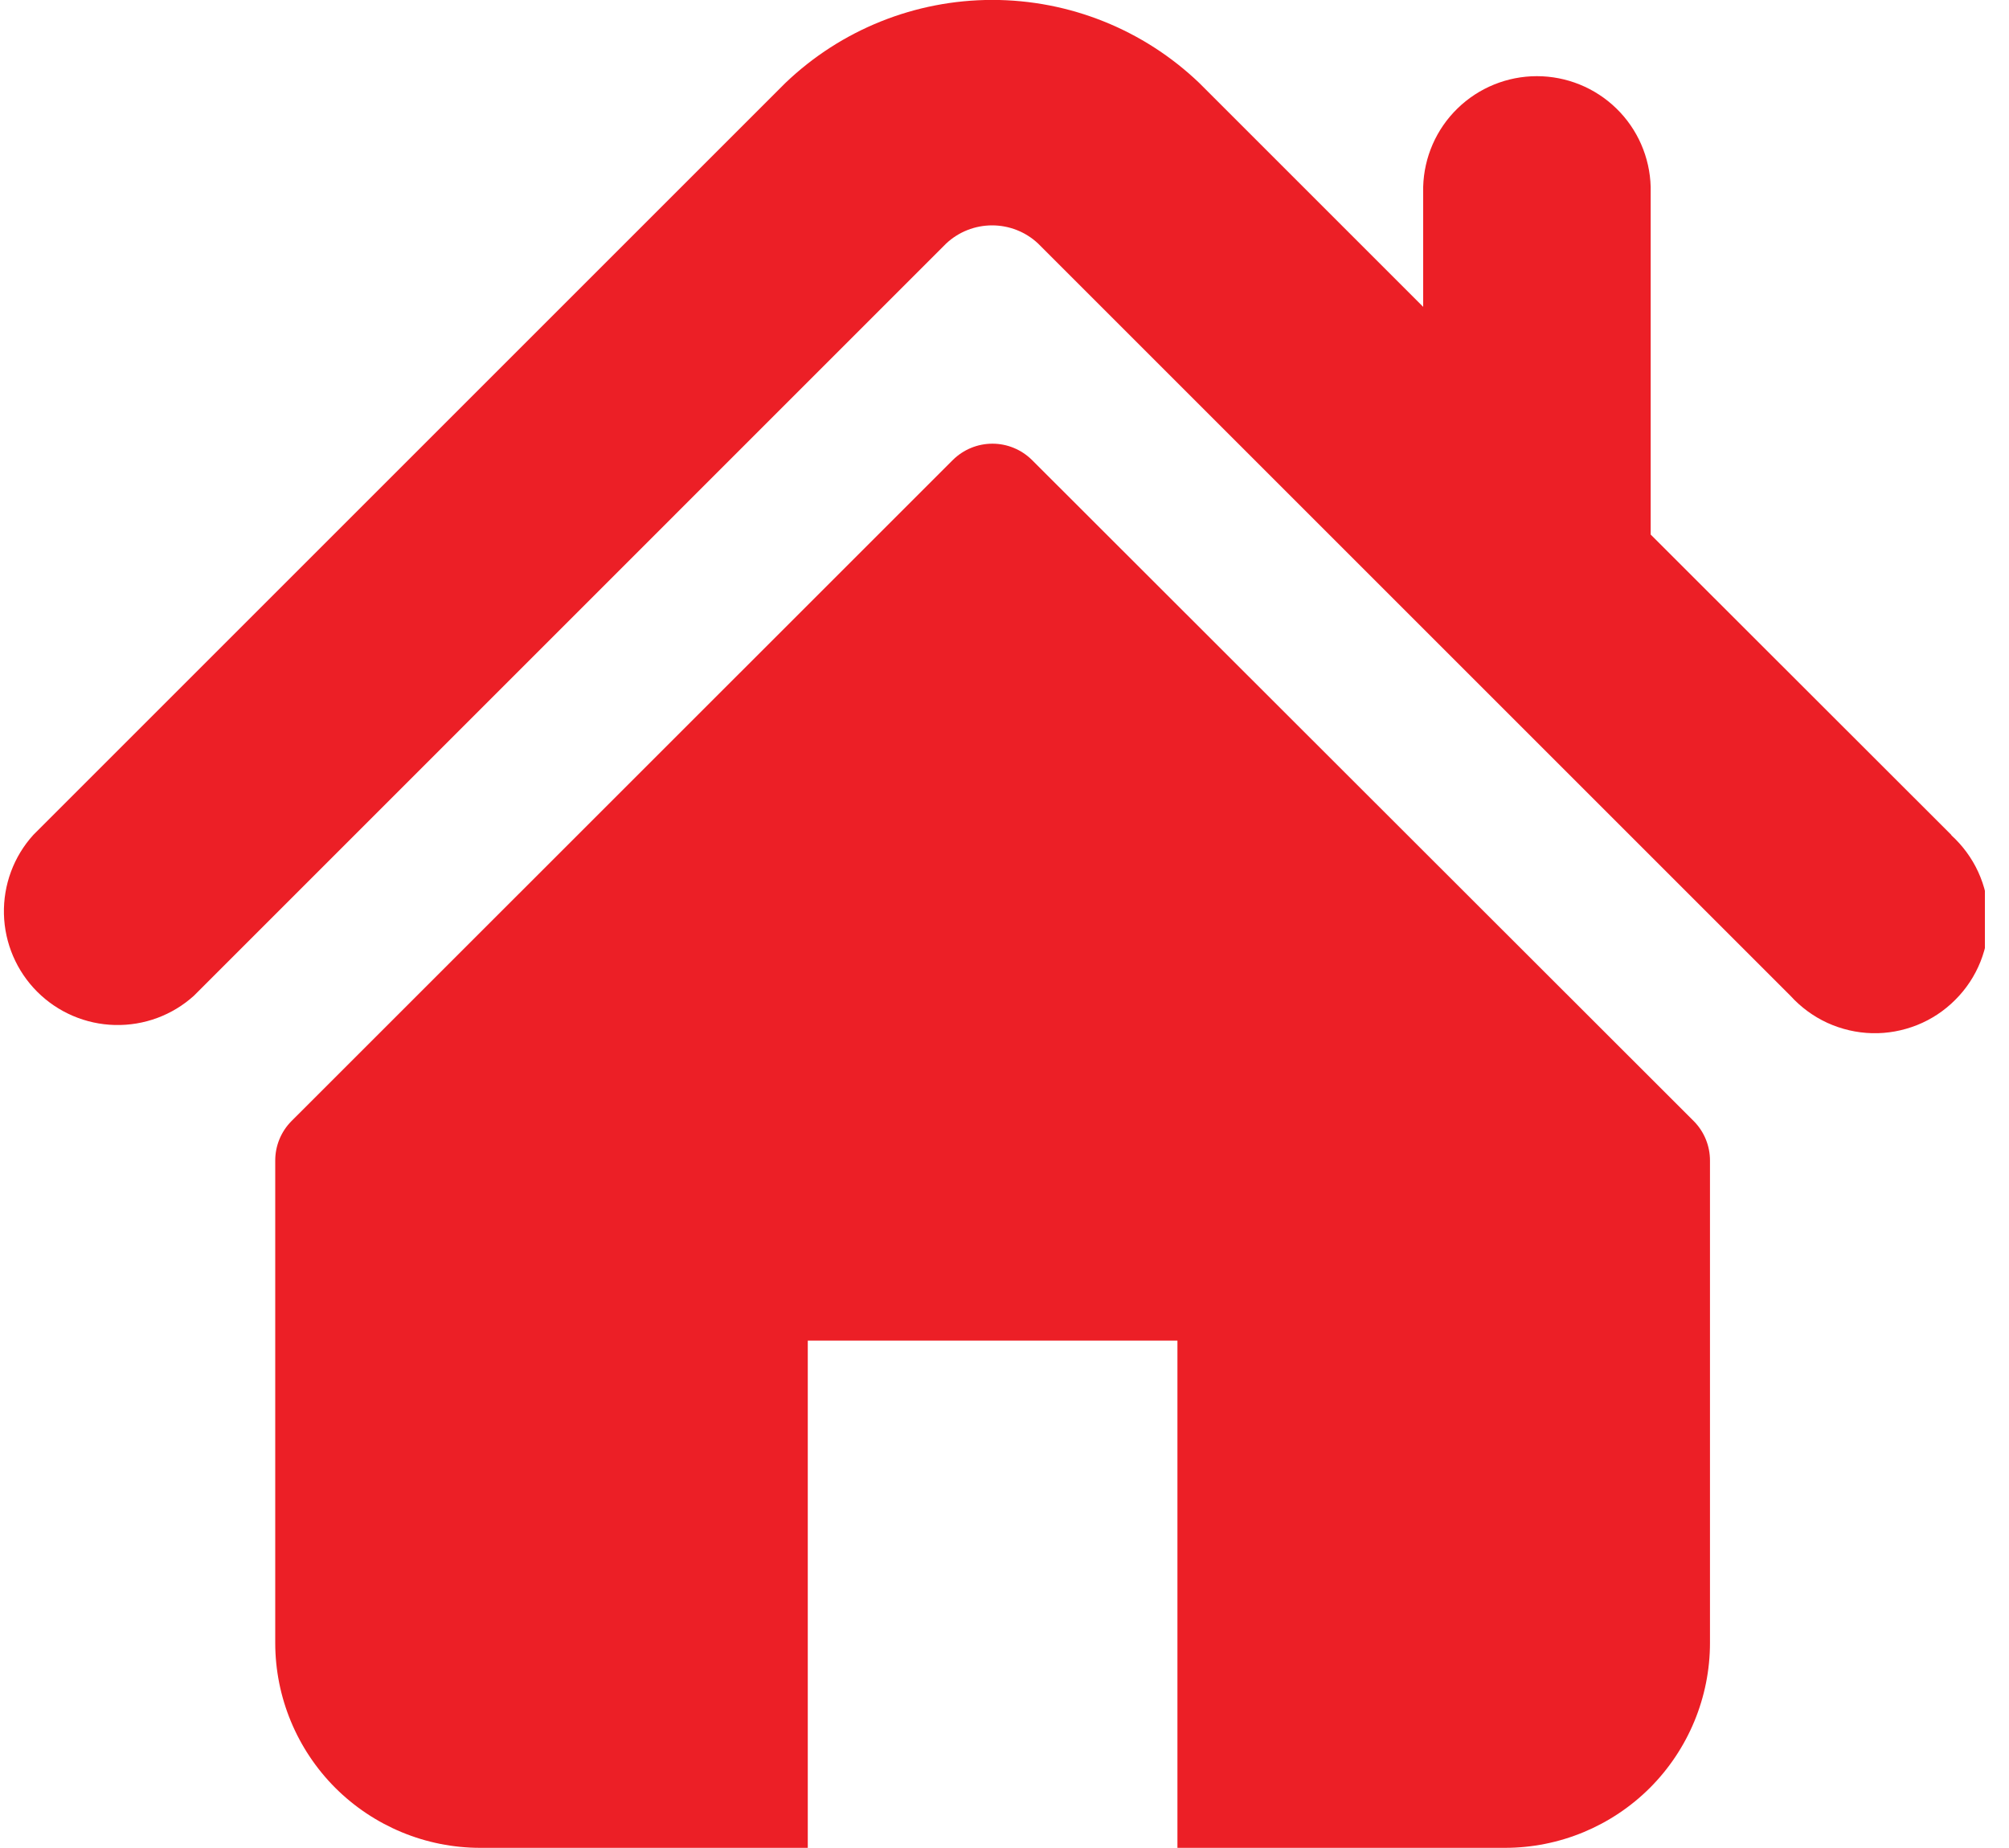 <?xml version="1.0" encoding="UTF-8"?>
<svg xmlns="http://www.w3.org/2000/svg" width="25" height="23" viewBox="0 0 25 23" fill="none">
  <g clip-path="url(#clip0_302_2)">
    <path d="M24.285 10.394L20.541 6.653V2.326C20.531 1.957 20.378 1.606 20.113 1.349C19.849 1.092 19.494 0.948 19.125 0.948C18.756 0.948 18.402 1.092 18.138 1.349C17.873 1.606 17.72 1.957 17.71 2.326V3.819L14.923 1.032C14.23 0.369 13.308 -0.001 12.348 -0.001C11.389 -0.001 10.467 0.369 9.774 1.032L0.414 10.392C0.17 10.661 0.04 11.014 0.049 11.377C0.058 11.74 0.206 12.086 0.463 12.343C0.72 12.6 1.066 12.748 1.429 12.757C1.792 12.766 2.145 12.636 2.414 12.392L11.773 3.032C11.928 2.886 12.133 2.805 12.346 2.805C12.559 2.805 12.764 2.886 12.919 3.032L22.28 12.393C22.409 12.535 22.565 12.65 22.739 12.73C22.914 12.81 23.103 12.854 23.295 12.859C23.487 12.864 23.677 12.829 23.856 12.758C24.034 12.687 24.196 12.58 24.331 12.444C24.467 12.309 24.574 12.147 24.645 11.969C24.716 11.79 24.751 11.6 24.746 11.408C24.741 11.216 24.697 11.027 24.617 10.852C24.537 10.678 24.422 10.522 24.28 10.393L24.285 10.394Z" fill="#EC1F26"></path>
    <path d="M12.841 5.724C12.71 5.595 12.534 5.522 12.35 5.522C12.165 5.522 11.989 5.595 11.858 5.724L3.625 13.955C3.496 14.086 3.424 14.263 3.425 14.447V20.447C3.425 21.123 3.694 21.772 4.172 22.251C4.651 22.729 5.299 22.998 5.976 22.998H10.052V16.685H14.652V22.998H18.728C19.405 22.998 20.053 22.729 20.532 22.251C21.01 21.772 21.279 21.123 21.279 20.447V14.447C21.28 14.263 21.208 14.086 21.079 13.955L12.841 5.724Z" fill="#EC1F26"></path>
  </g>
  <defs>
    <clipPath id="clip0_302_2">
      <rect width="24.7" height="23" fill="white"></rect>
    </clipPath>
  </defs>
</svg>
